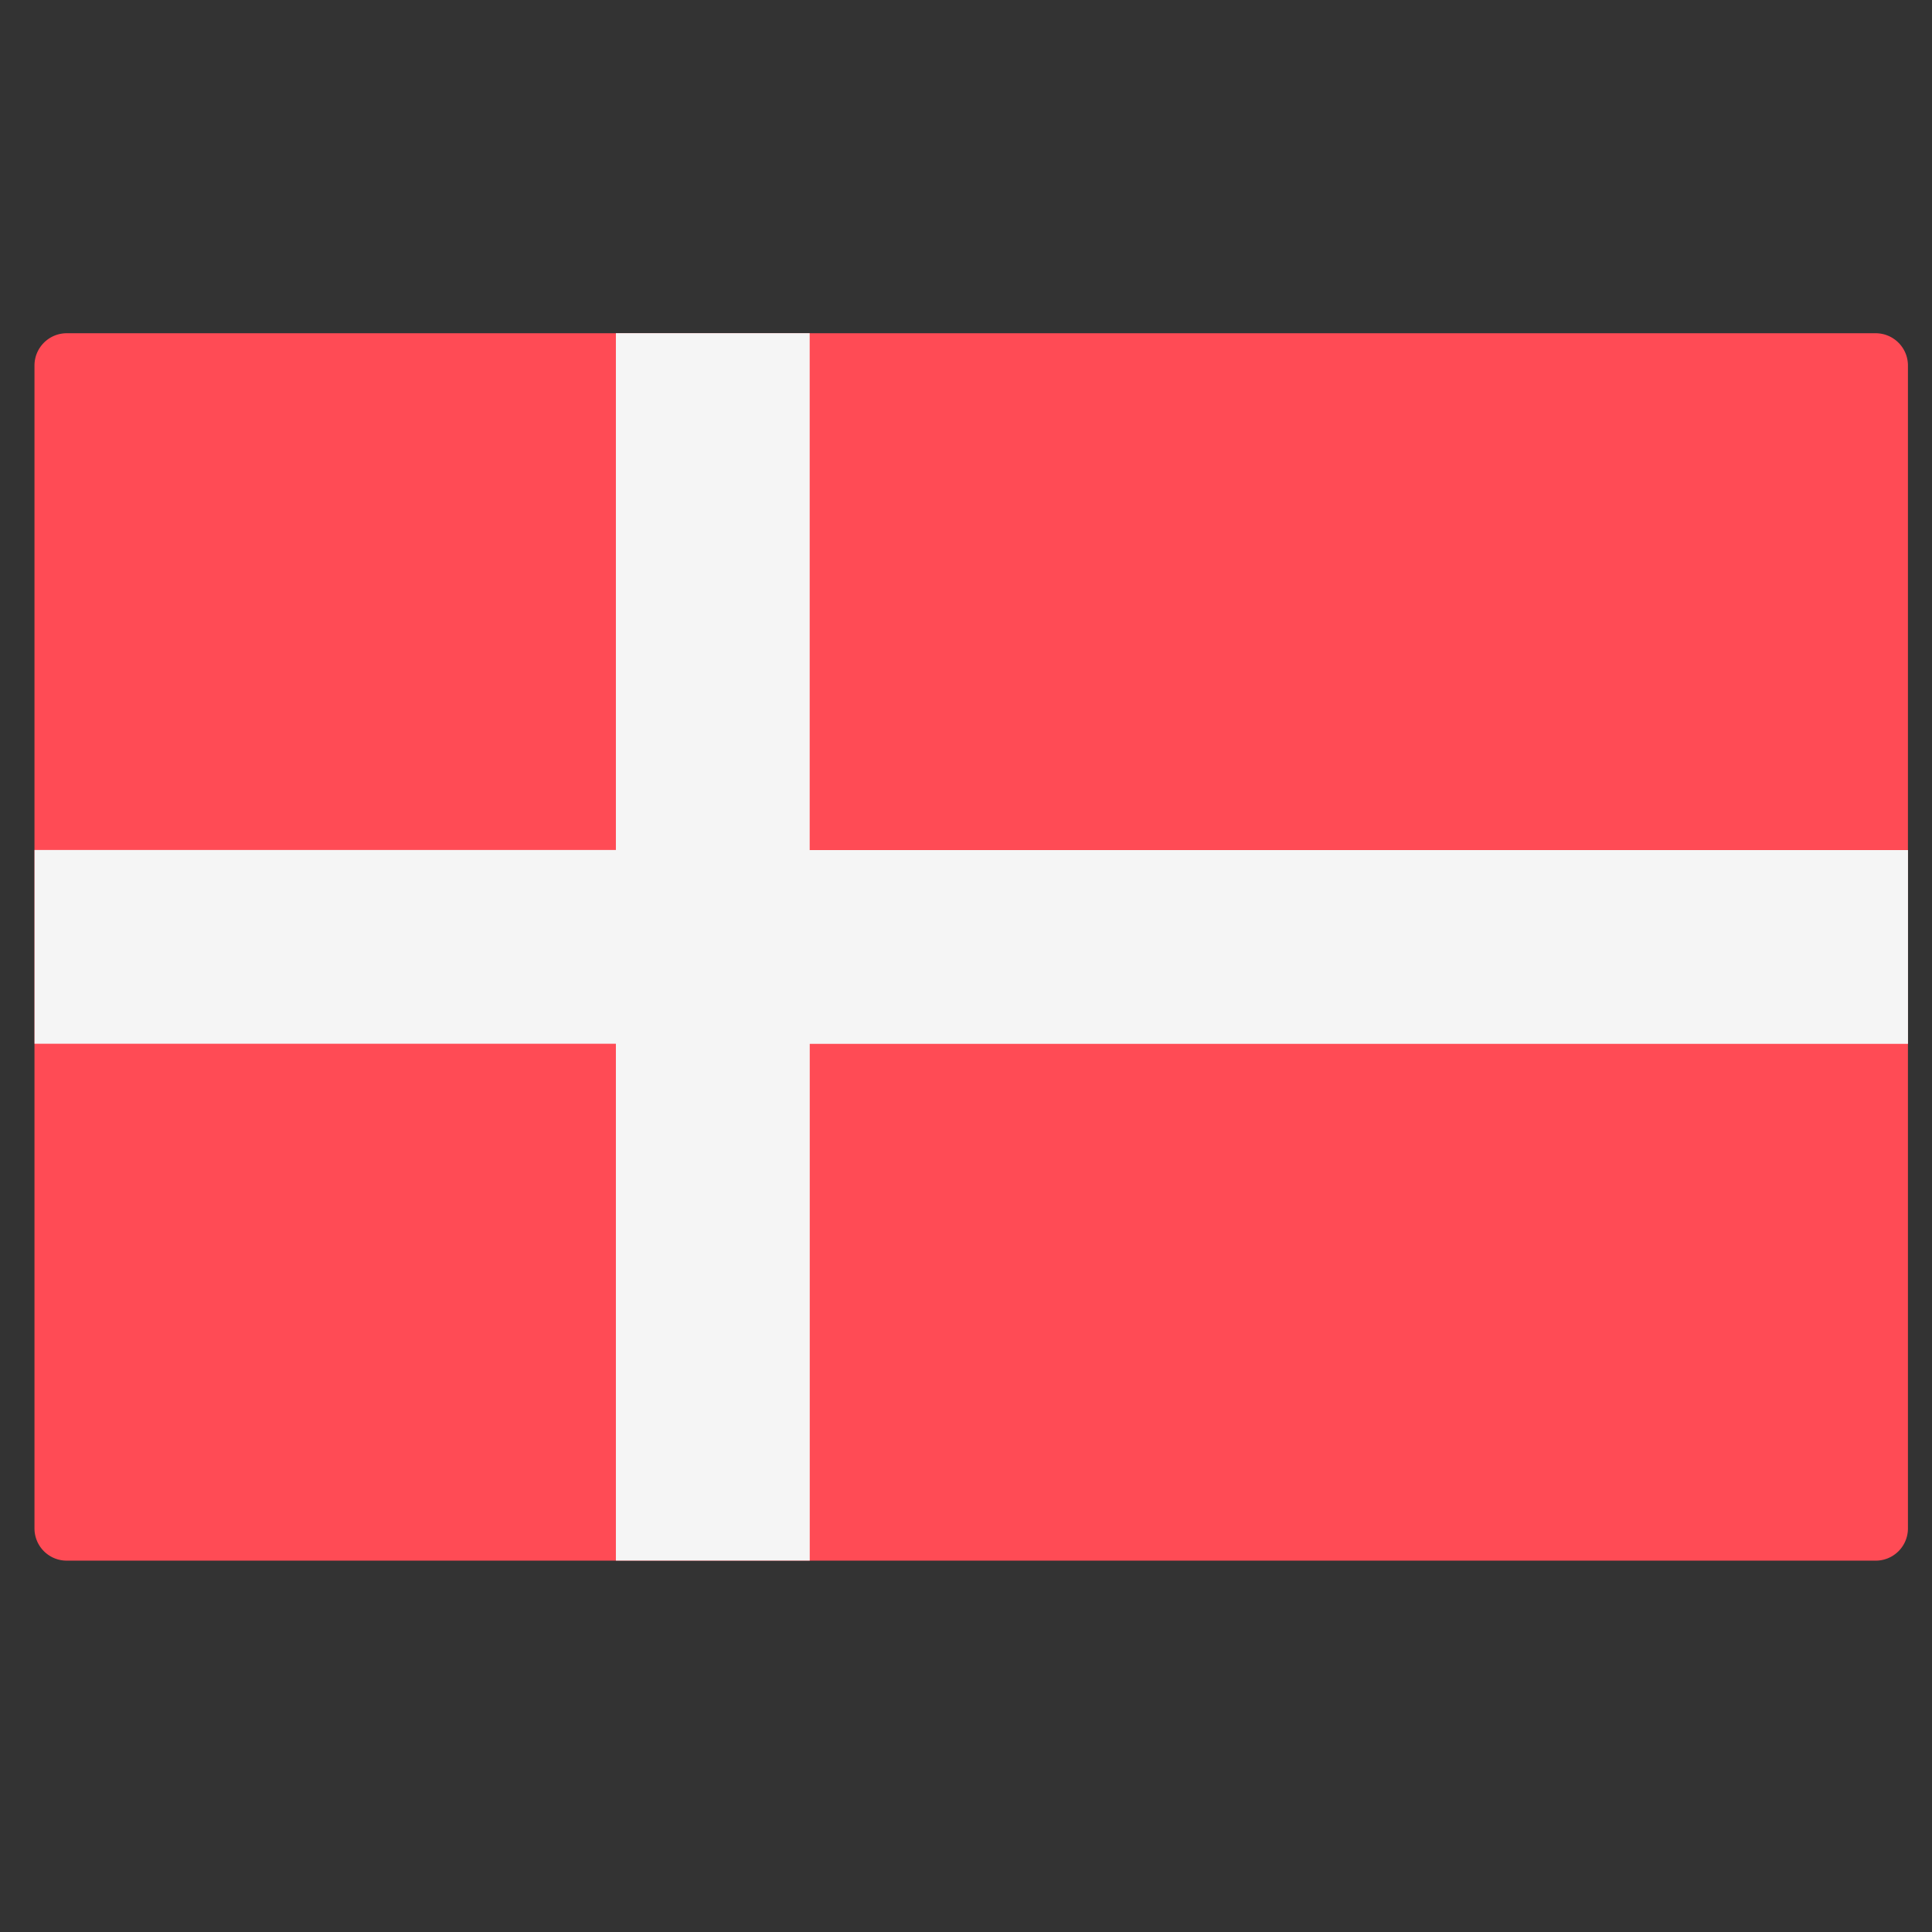 <?xml version="1.0" encoding="UTF-8"?> <svg xmlns:xlink="http://www.w3.org/1999/xlink" xmlns="http://www.w3.org/2000/svg" fill="none" viewBox="0 0 33 33" class="s-w-[1.5rem]" aria-hidden="true" role="img" data-testid="icon" width="33" height="33"><rect x="0" y="0" width="33" height="33" fill="#333333" stroke="none"/><g clip-path="url(#clip0_128_3231)" fill="none"><path fill="#FF4B55" d="M32.038 26.657H1.14a.55.55 0 0 1-.551-.552V6.243c0-.304.247-.551.551-.551h30.897c.305 0 .552.247.552.551v19.862a.55.55 0 0 1-.552.552"></path><path fill="#F5F5F5" d="M32.59 14.52H13.83V5.691h-3.31v8.827H.59v3.31h9.93v8.828h3.311V17.83H32.59z"></path></g><defs><clipPath id="clip0_128_3231"><path fill="#fff" d="M.59.175h32v32h-32z"></path></clipPath></defs></svg> 